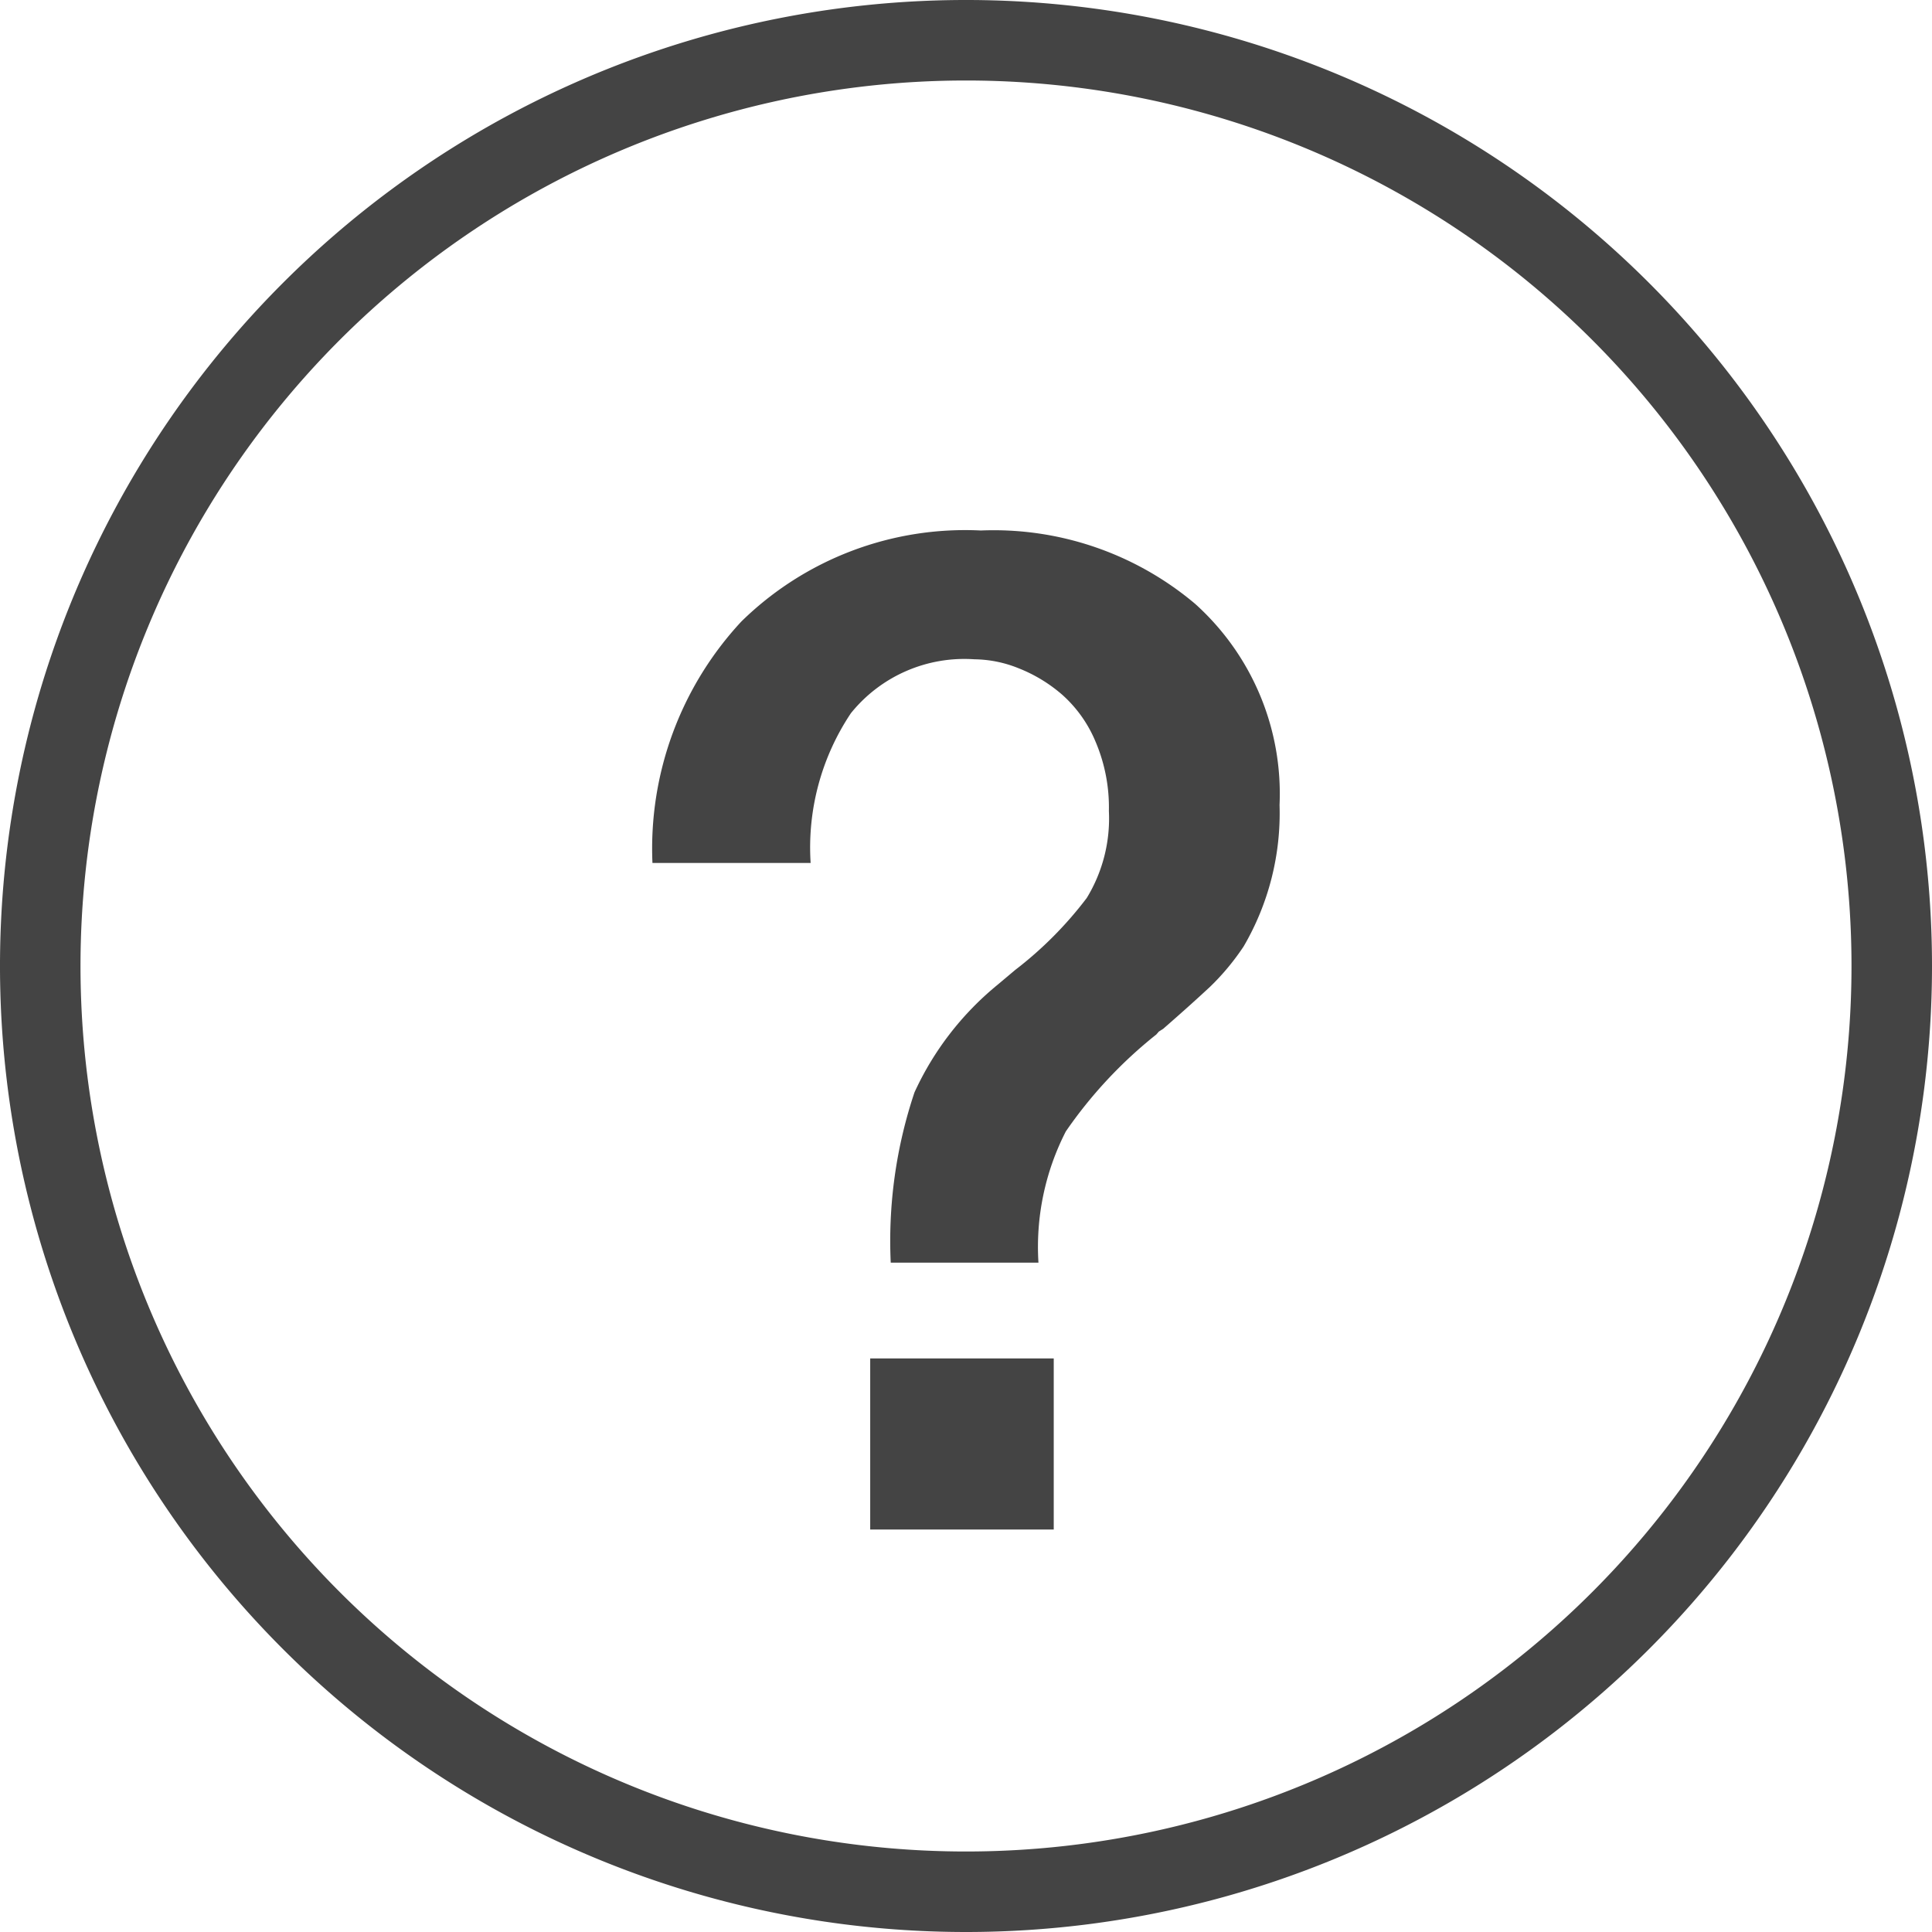 <svg xmlns="http://www.w3.org/2000/svg" viewBox="0 0 48 48"><defs><style>.cls-1{fill:#444}</style></defs><g id="レイヤー_2" data-name="レイヤー 2"><g id="design"><path class="cls-1" d="M24 48a24 24 0 1124-24 24 24 0 01-24 24zm0-46a22 22 0 1022 22A22 22 0 0024 2z"/><path class="cls-1" d="M16.21 21.44a8.28 8.28 0 012.21-6 7.94 7.94 0 015.95-2.26A7.76 7.76 0 0129.69 15a6.34 6.34 0 012.1 5 6.56 6.56 0 01-.89 3.51 6 6 0 01-.83 1q-.46.43-1.17 1.05l-.11.07-.06.07a11.16 11.16 0 00-2.25 2.41 6.29 6.29 0 00-.68 3.26h-3.67a11.6 11.6 0 01.59-4.23 7.47 7.47 0 012.06-2.67l.44-.37A9.43 9.43 0 0027 22.31a3.79 3.79 0 00.55-2.16 4.16 4.16 0 00-.33-1.72 3.21 3.21 0 00-.83-1.17 3.74 3.74 0 00-1.09-.66 3 3 0 00-1.09-.22 3.62 3.62 0 00-3.07 1.34 6 6 0 00-1 3.72zm5.41 12.31h4.56V38h-4.56z"/></g></g></svg>